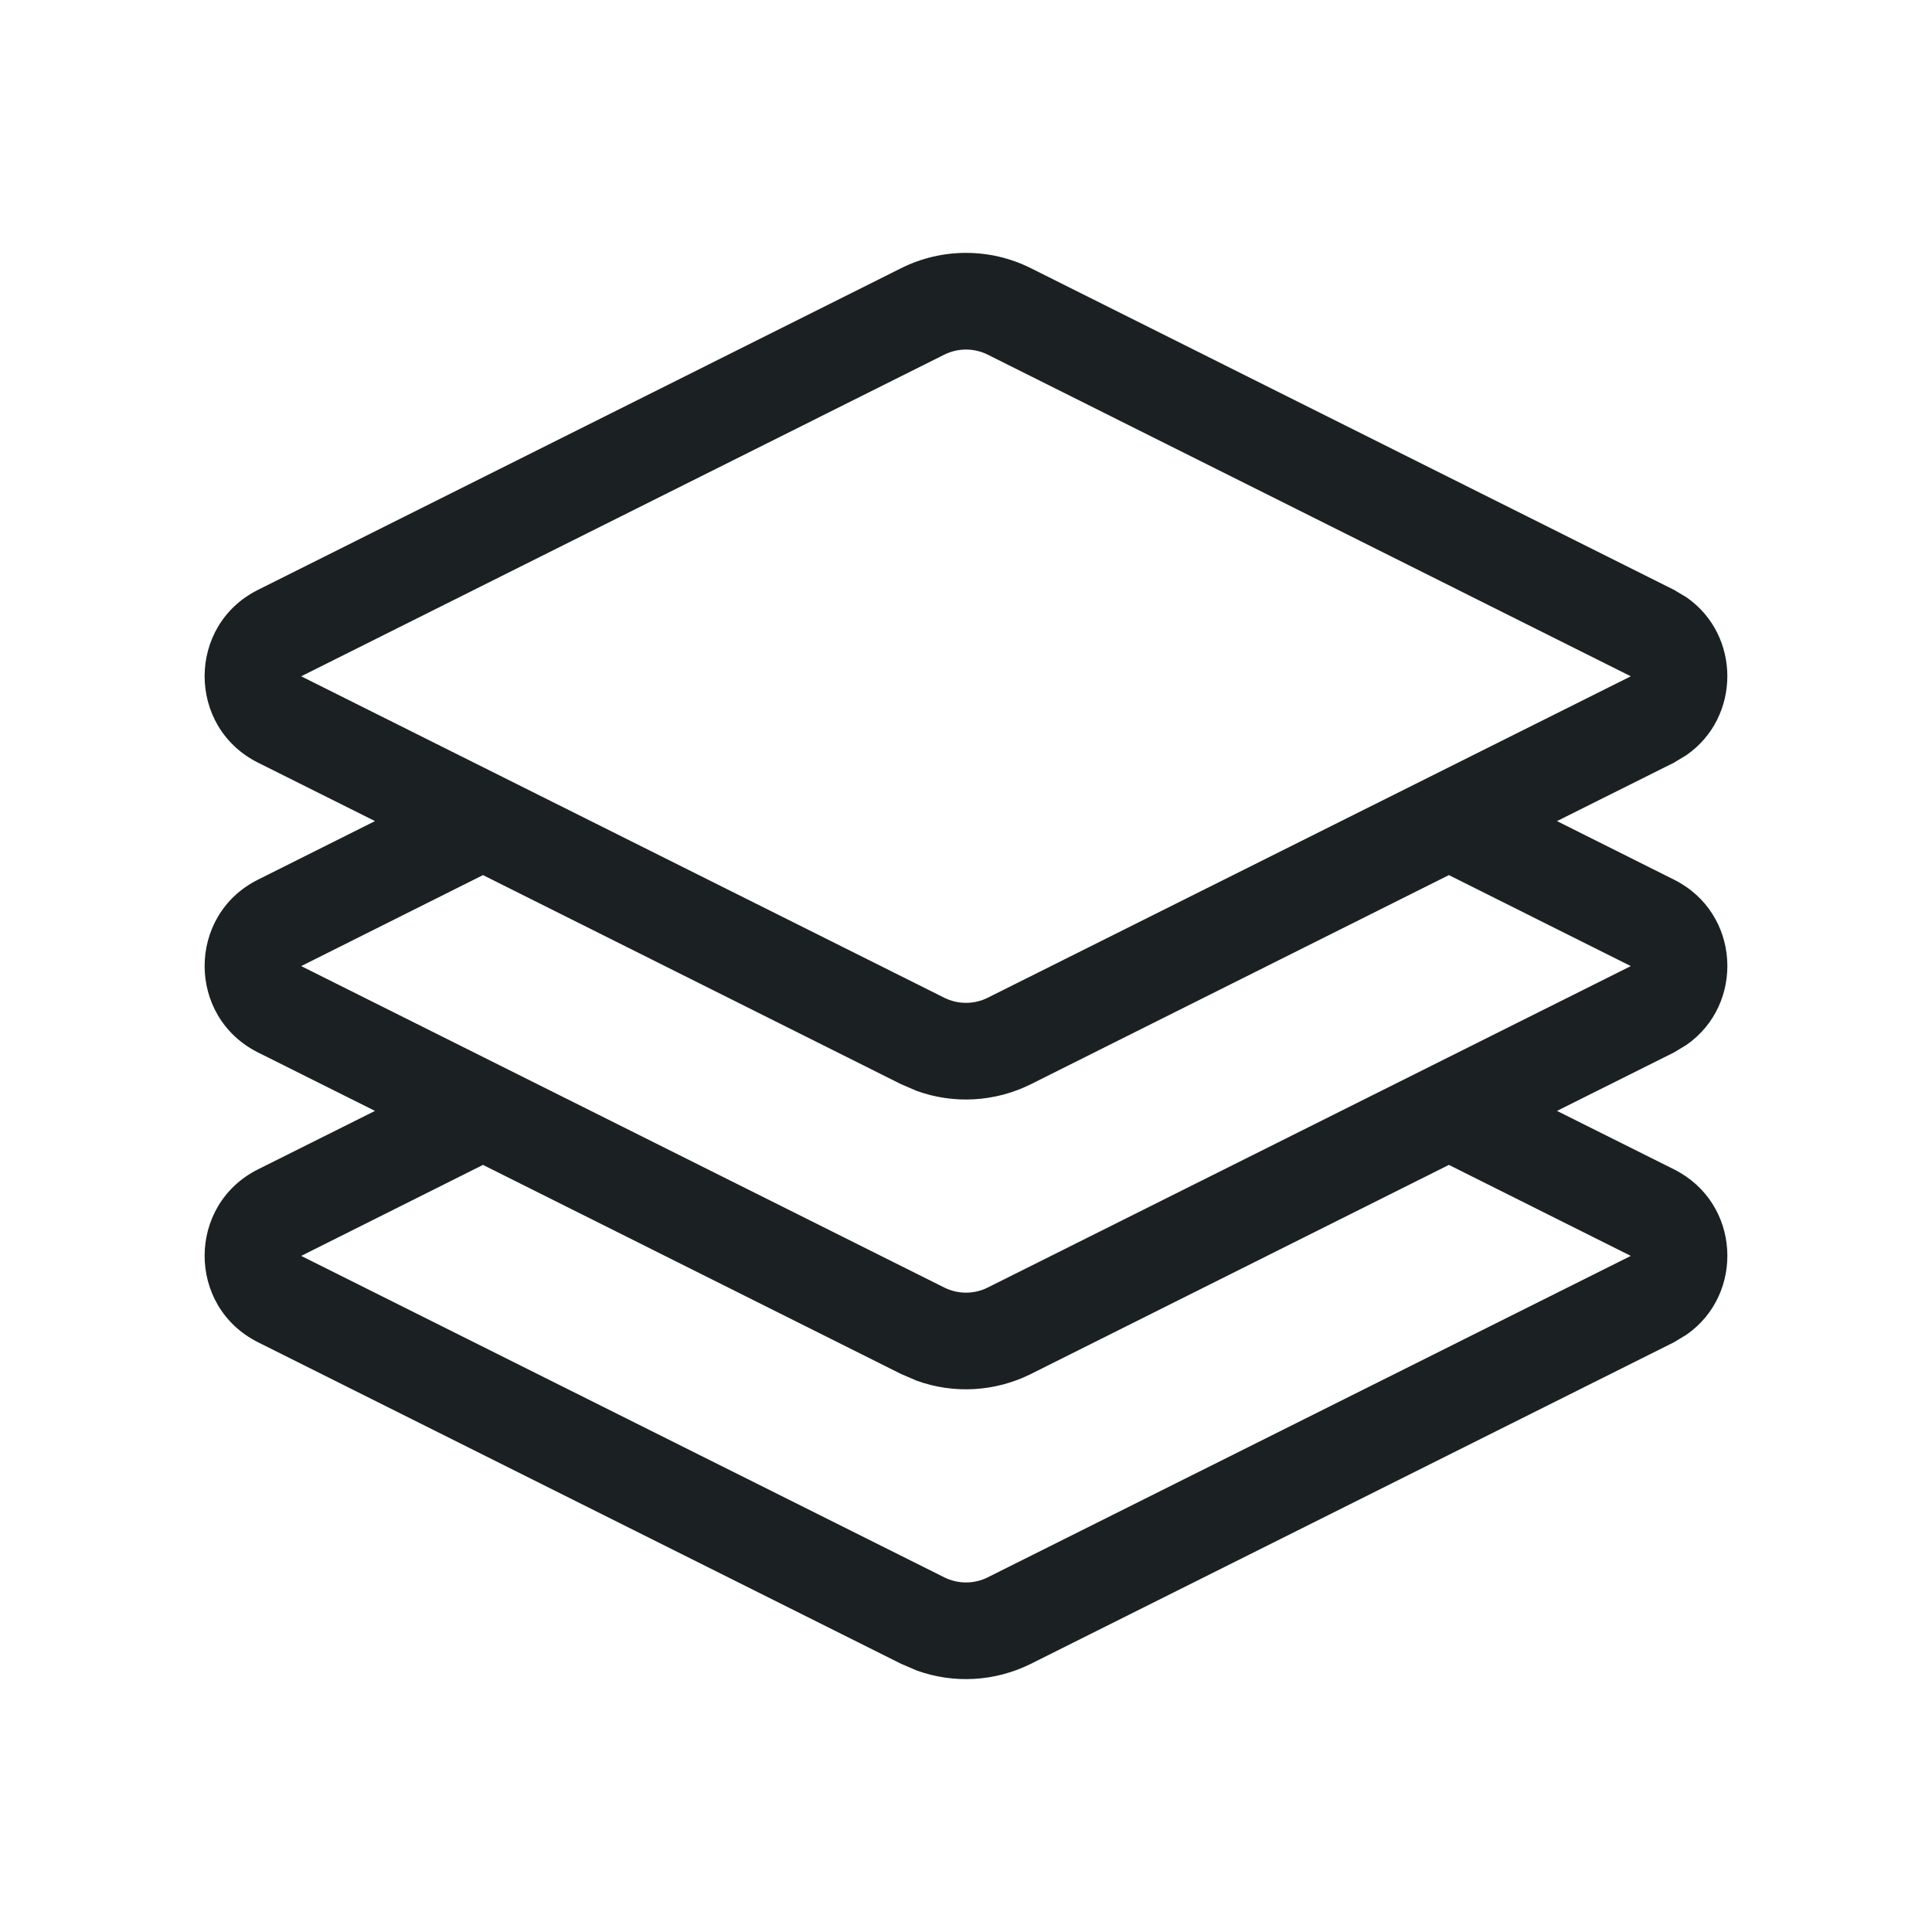 <svg width="20" height="20" viewBox="0 0 20 20" fill="none" xmlns="http://www.w3.org/2000/svg">
<path d="M9.329 2.776C9.751 2.565 10.249 2.565 10.671 2.776L17.329 6.106L17.458 6.183C18.023 6.575 18.022 7.425 17.458 7.817L17.329 7.895L16.118 8.5L17.329 9.106C18.02 9.451 18.063 10.397 17.458 10.817L17.329 10.895L16.118 11.5L17.329 12.105C18.02 12.451 18.063 13.397 17.458 13.817L17.329 13.895L10.671 17.224C10.301 17.408 9.874 17.432 9.49 17.293L9.329 17.224L2.671 13.895C1.934 13.526 1.934 12.474 2.671 12.105L3.882 11.5L2.671 10.895C1.934 10.526 1.934 9.474 2.671 9.106L3.882 8.5L2.671 7.895C1.934 7.526 1.934 6.474 2.671 6.106L9.329 2.776ZM10.671 14.224C10.301 14.408 9.874 14.432 9.49 14.293L9.329 14.224L5 12.059L3.118 13.001L9.776 16.329C9.917 16.399 10.083 16.399 10.224 16.329L16.882 13.001L14.999 12.059L10.671 14.224ZM10.671 11.224C10.301 11.408 9.874 11.432 9.49 11.293L9.329 11.224L5 9.059L3.118 10.001L9.776 13.329C9.917 13.399 10.083 13.399 10.224 13.329L16.882 10.001L14.999 9.059L10.671 11.224ZM10.224 3.671C10.083 3.601 9.917 3.601 9.776 3.671L3.118 7.001L9.776 10.329C9.917 10.399 10.083 10.399 10.224 10.329L16.882 7.001L10.224 3.671Z" fill="#1B2122"/>
</svg>
